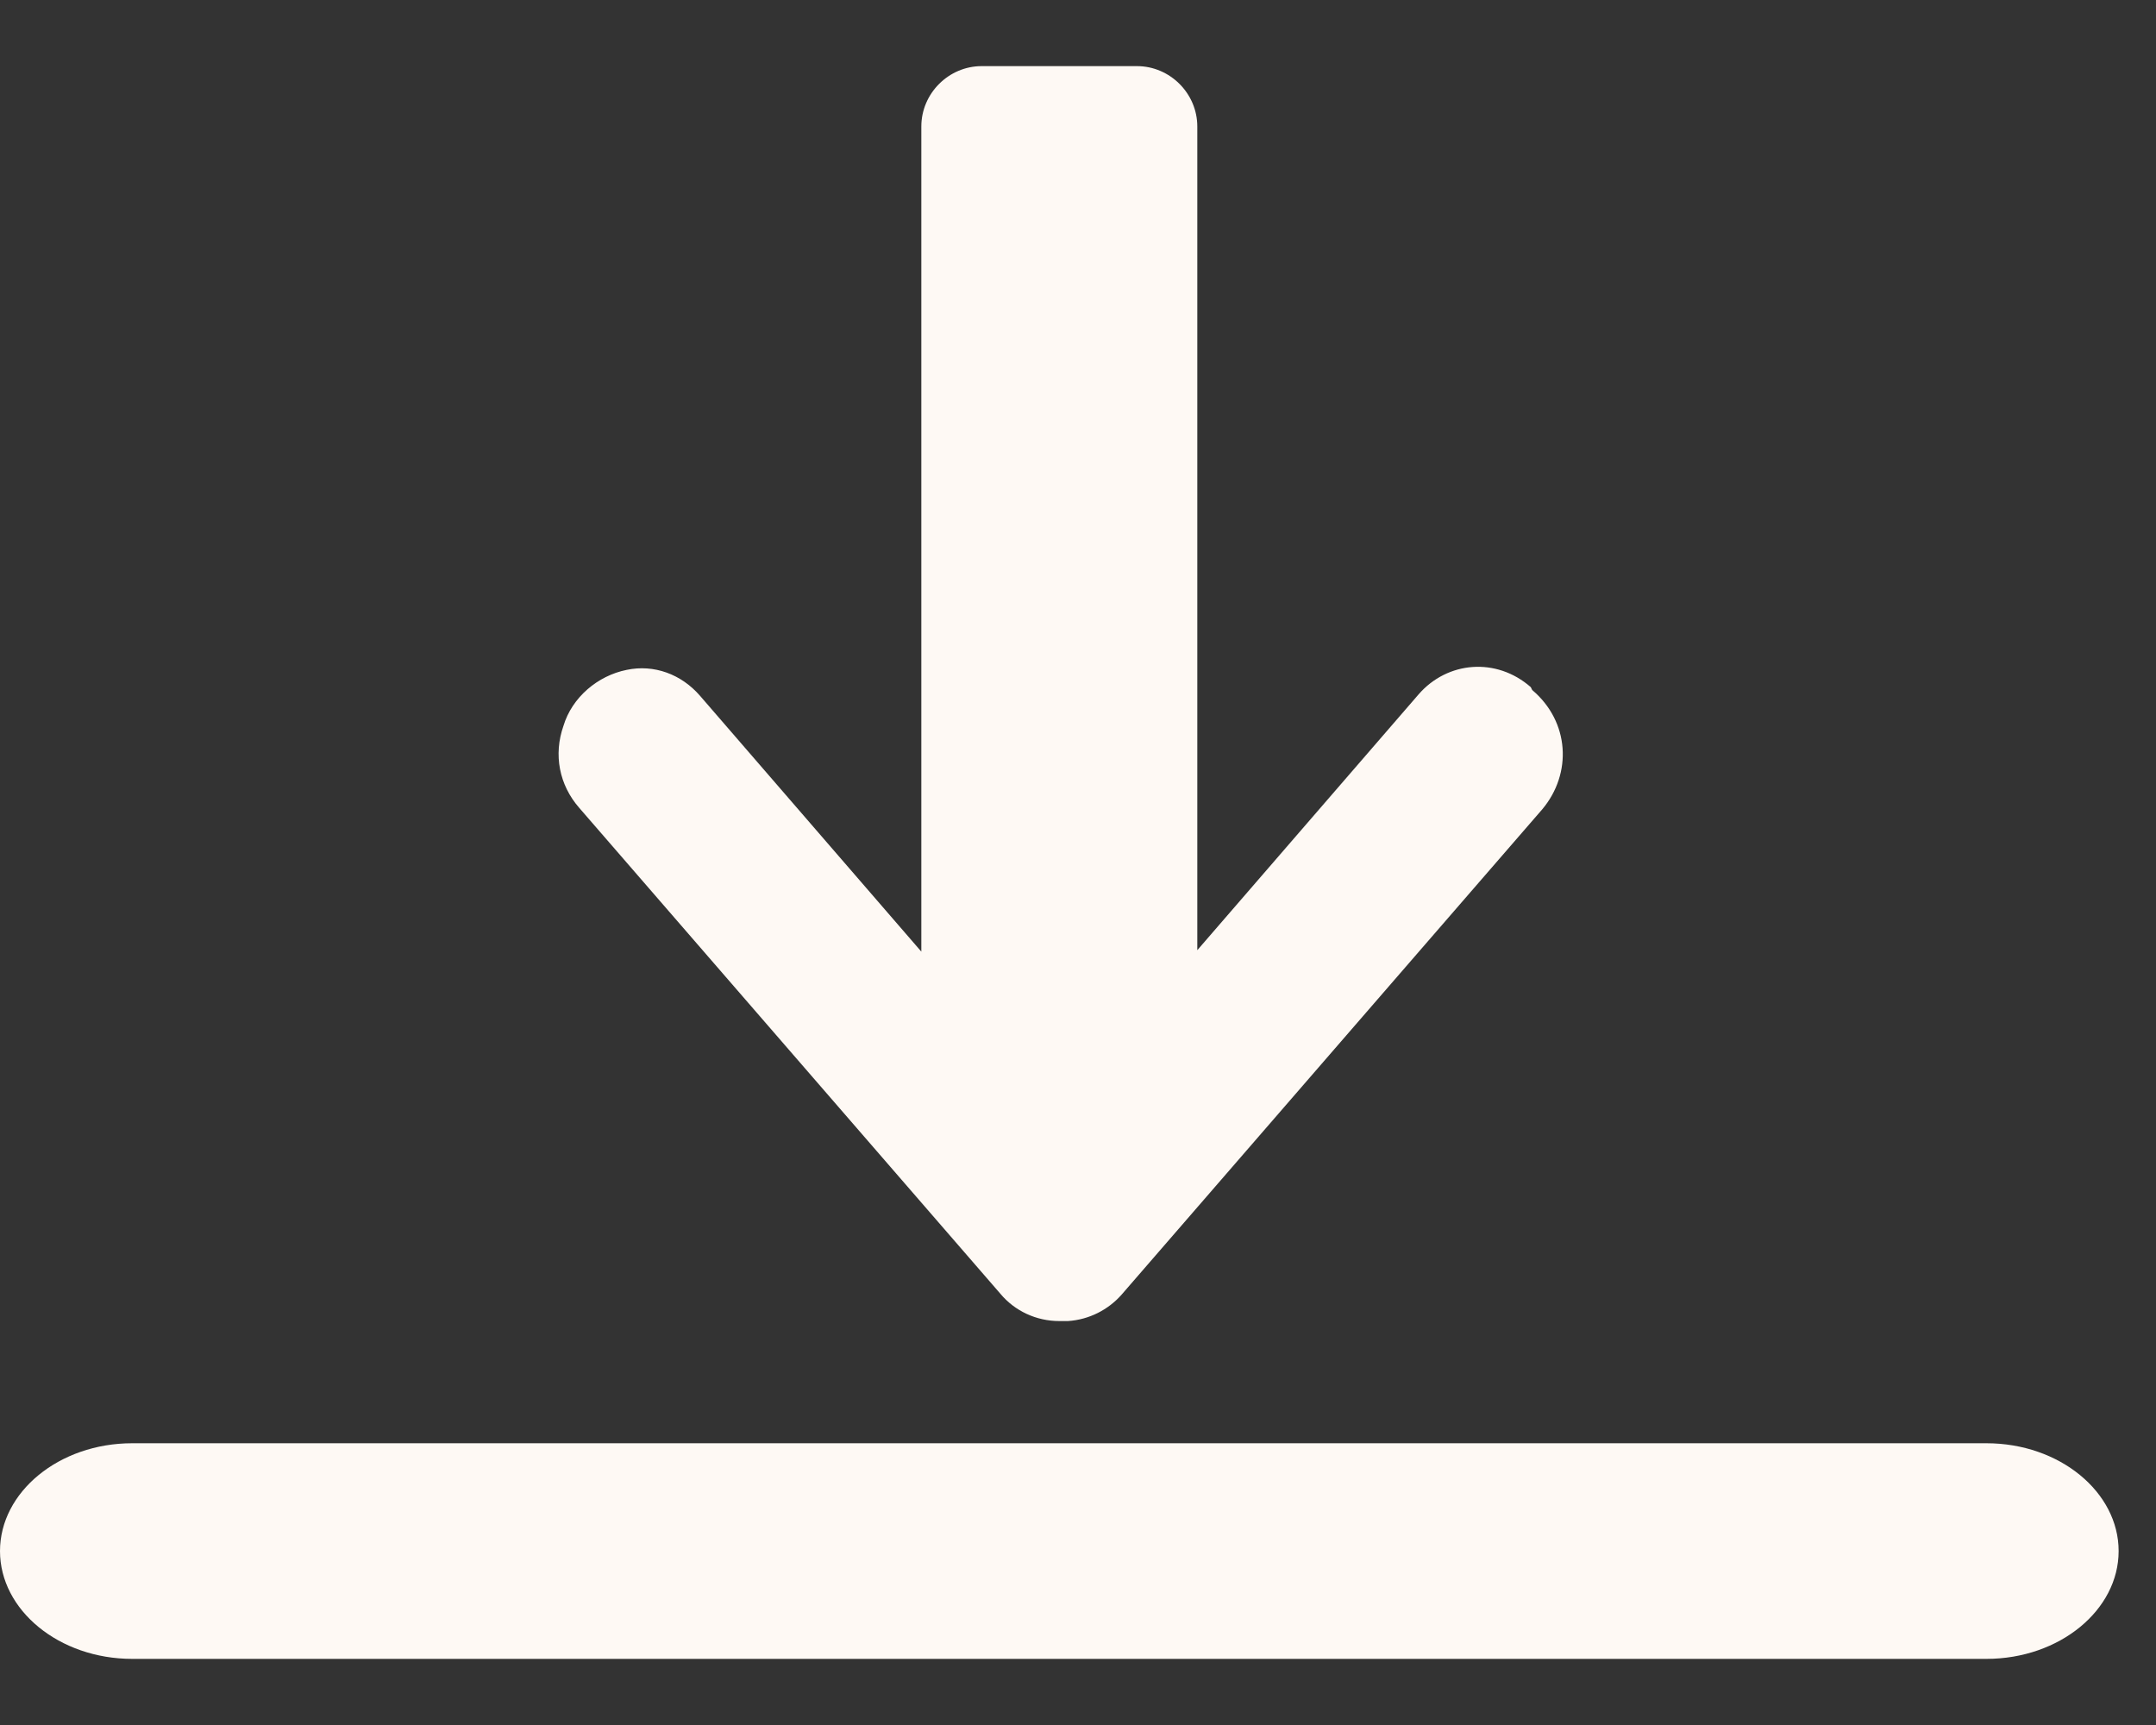 <svg width="15" height="12" viewBox="0 0 15 12" fill="none" xmlns="http://www.w3.org/2000/svg">
<rect x="0" y="0" width="15" height="12" fill="#333333" stroke="none"/>
<g clip-path="url(#clip0_2325_5324)">
<path d="M10.65 4.78C10.41 4.57 10.07 4.6 9.87 4.83L8.33 6.61V0.88C8.33 0.65 8.14 0.46 7.91 0.46H7.37H6.83C6.6 0.46 6.41 0.65 6.41 0.88V6.62L4.87 4.84C4.74 4.69 4.55 4.62 4.36 4.66C4.16 4.7 3.98 4.85 3.92 5.05C3.85 5.25 3.89 5.46 4.03 5.62L6.96 9C7.06 9.12 7.21 9.19 7.37 9.19C7.39 9.19 7.41 9.19 7.43 9.19C7.58 9.18 7.71 9.11 7.8 9.01L10.73 5.63C10.94 5.38 10.92 5.02 10.66 4.8L10.65 4.78Z" fill="#FEF9F4"/>
<path d="M14.74 10.79C14.74 11.2 14.33 11.54 13.82 11.54H0.92C0.41 11.54 0 11.2 0 10.79C0 10.38 0.41 10.04 0.92 10.04H13.82C14.33 10.04 14.74 10.38 14.74 10.79Z" fill="#FEF9F4"/>
</g>
<defs>
<clipPath id="clip0_2325_5324">
<rect width="14.74" height="11.08" fill="white" transform="translate(0 0.46)"/>
</clipPath>
</defs>
</svg>
